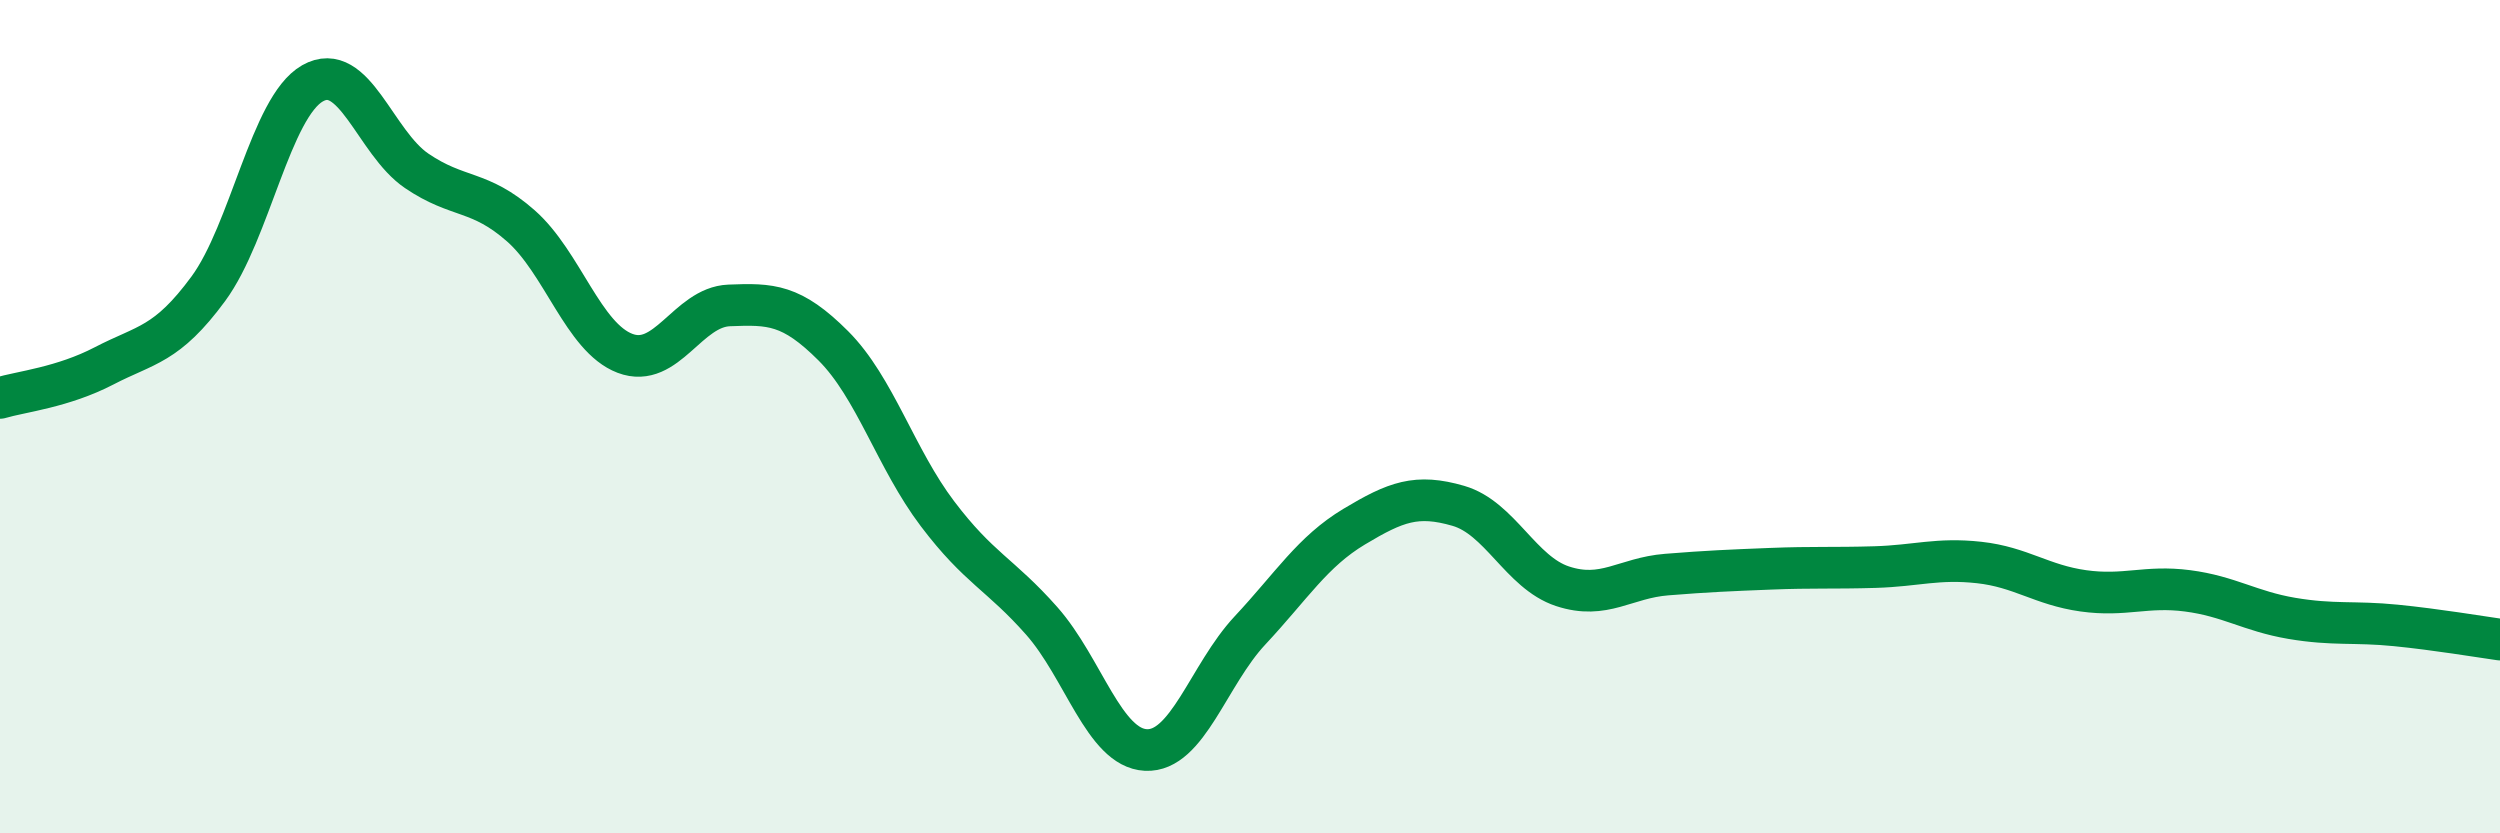 
    <svg width="60" height="20" viewBox="0 0 60 20" xmlns="http://www.w3.org/2000/svg">
      <path
        d="M 0,9.55 C 0.5,9.4 1.5,9.3 2.5,8.78 C 3.5,8.26 4,8.29 5,6.93 C 6,5.57 6.5,2.57 7.5,2 C 8.5,1.43 9,3.42 10,4.1 C 11,4.78 11.5,4.54 12.5,5.42 C 13.5,6.3 14,8.1 15,8.48 C 16,8.86 16.5,7.37 17.5,7.33 C 18.5,7.29 19,7.3 20,8.3 C 21,9.3 21.5,11.01 22.5,12.33 C 23.5,13.65 24,13.77 25,14.9 C 26,16.03 26.5,17.95 27.5,18 C 28.5,18.05 29,16.2 30,15.13 C 31,14.06 31.5,13.24 32.5,12.64 C 33.5,12.04 34,11.85 35,12.14 C 36,12.43 36.5,13.74 37.5,14.07 C 38.5,14.4 39,13.87 40,13.79 C 41,13.71 41.5,13.69 42.5,13.65 C 43.5,13.61 44,13.64 45,13.61 C 46,13.58 46.5,13.39 47.5,13.5 C 48.5,13.61 49,14.04 50,14.18 C 51,14.32 51.5,14.05 52.5,14.18 C 53.5,14.31 54,14.67 55,14.84 C 56,15.01 56.5,14.91 57.5,15.01 C 58.5,15.11 59.5,15.28 60,15.35L60 20L0 20Z"
        fill="#008740"
        opacity="0.1"
        stroke-linecap="round"
        stroke-linejoin="round"
      />
      <path
        d="M 0,9.55 C 0.5,9.4 1.5,9.3 2.5,8.78 C 3.5,8.26 4,8.29 5,6.93 C 6,5.57 6.5,2.57 7.5,2 C 8.5,1.43 9,3.42 10,4.1 C 11,4.78 11.5,4.54 12.5,5.42 C 13.5,6.3 14,8.1 15,8.48 C 16,8.86 16.5,7.37 17.5,7.33 C 18.5,7.29 19,7.3 20,8.3 C 21,9.3 21.5,11.01 22.5,12.33 C 23.5,13.65 24,13.77 25,14.9 C 26,16.03 26.5,17.95 27.5,18 C 28.5,18.05 29,16.2 30,15.13 C 31,14.06 31.5,13.24 32.5,12.64 C 33.5,12.04 34,11.85 35,12.14 C 36,12.43 36.5,13.74 37.5,14.07 C 38.5,14.4 39,13.87 40,13.79 C 41,13.71 41.5,13.69 42.5,13.65 C 43.5,13.61 44,13.64 45,13.61 C 46,13.58 46.5,13.39 47.5,13.5 C 48.5,13.61 49,14.04 50,14.18 C 51,14.32 51.5,14.05 52.5,14.18 C 53.5,14.31 54,14.67 55,14.84 C 56,15.01 56.5,14.91 57.5,15.01 C 58.5,15.11 59.5,15.28 60,15.35"
        stroke="#008740"
        stroke-width="1"
        fill="none"
        stroke-linecap="round"
        stroke-linejoin="round"
      />
    </svg>
  